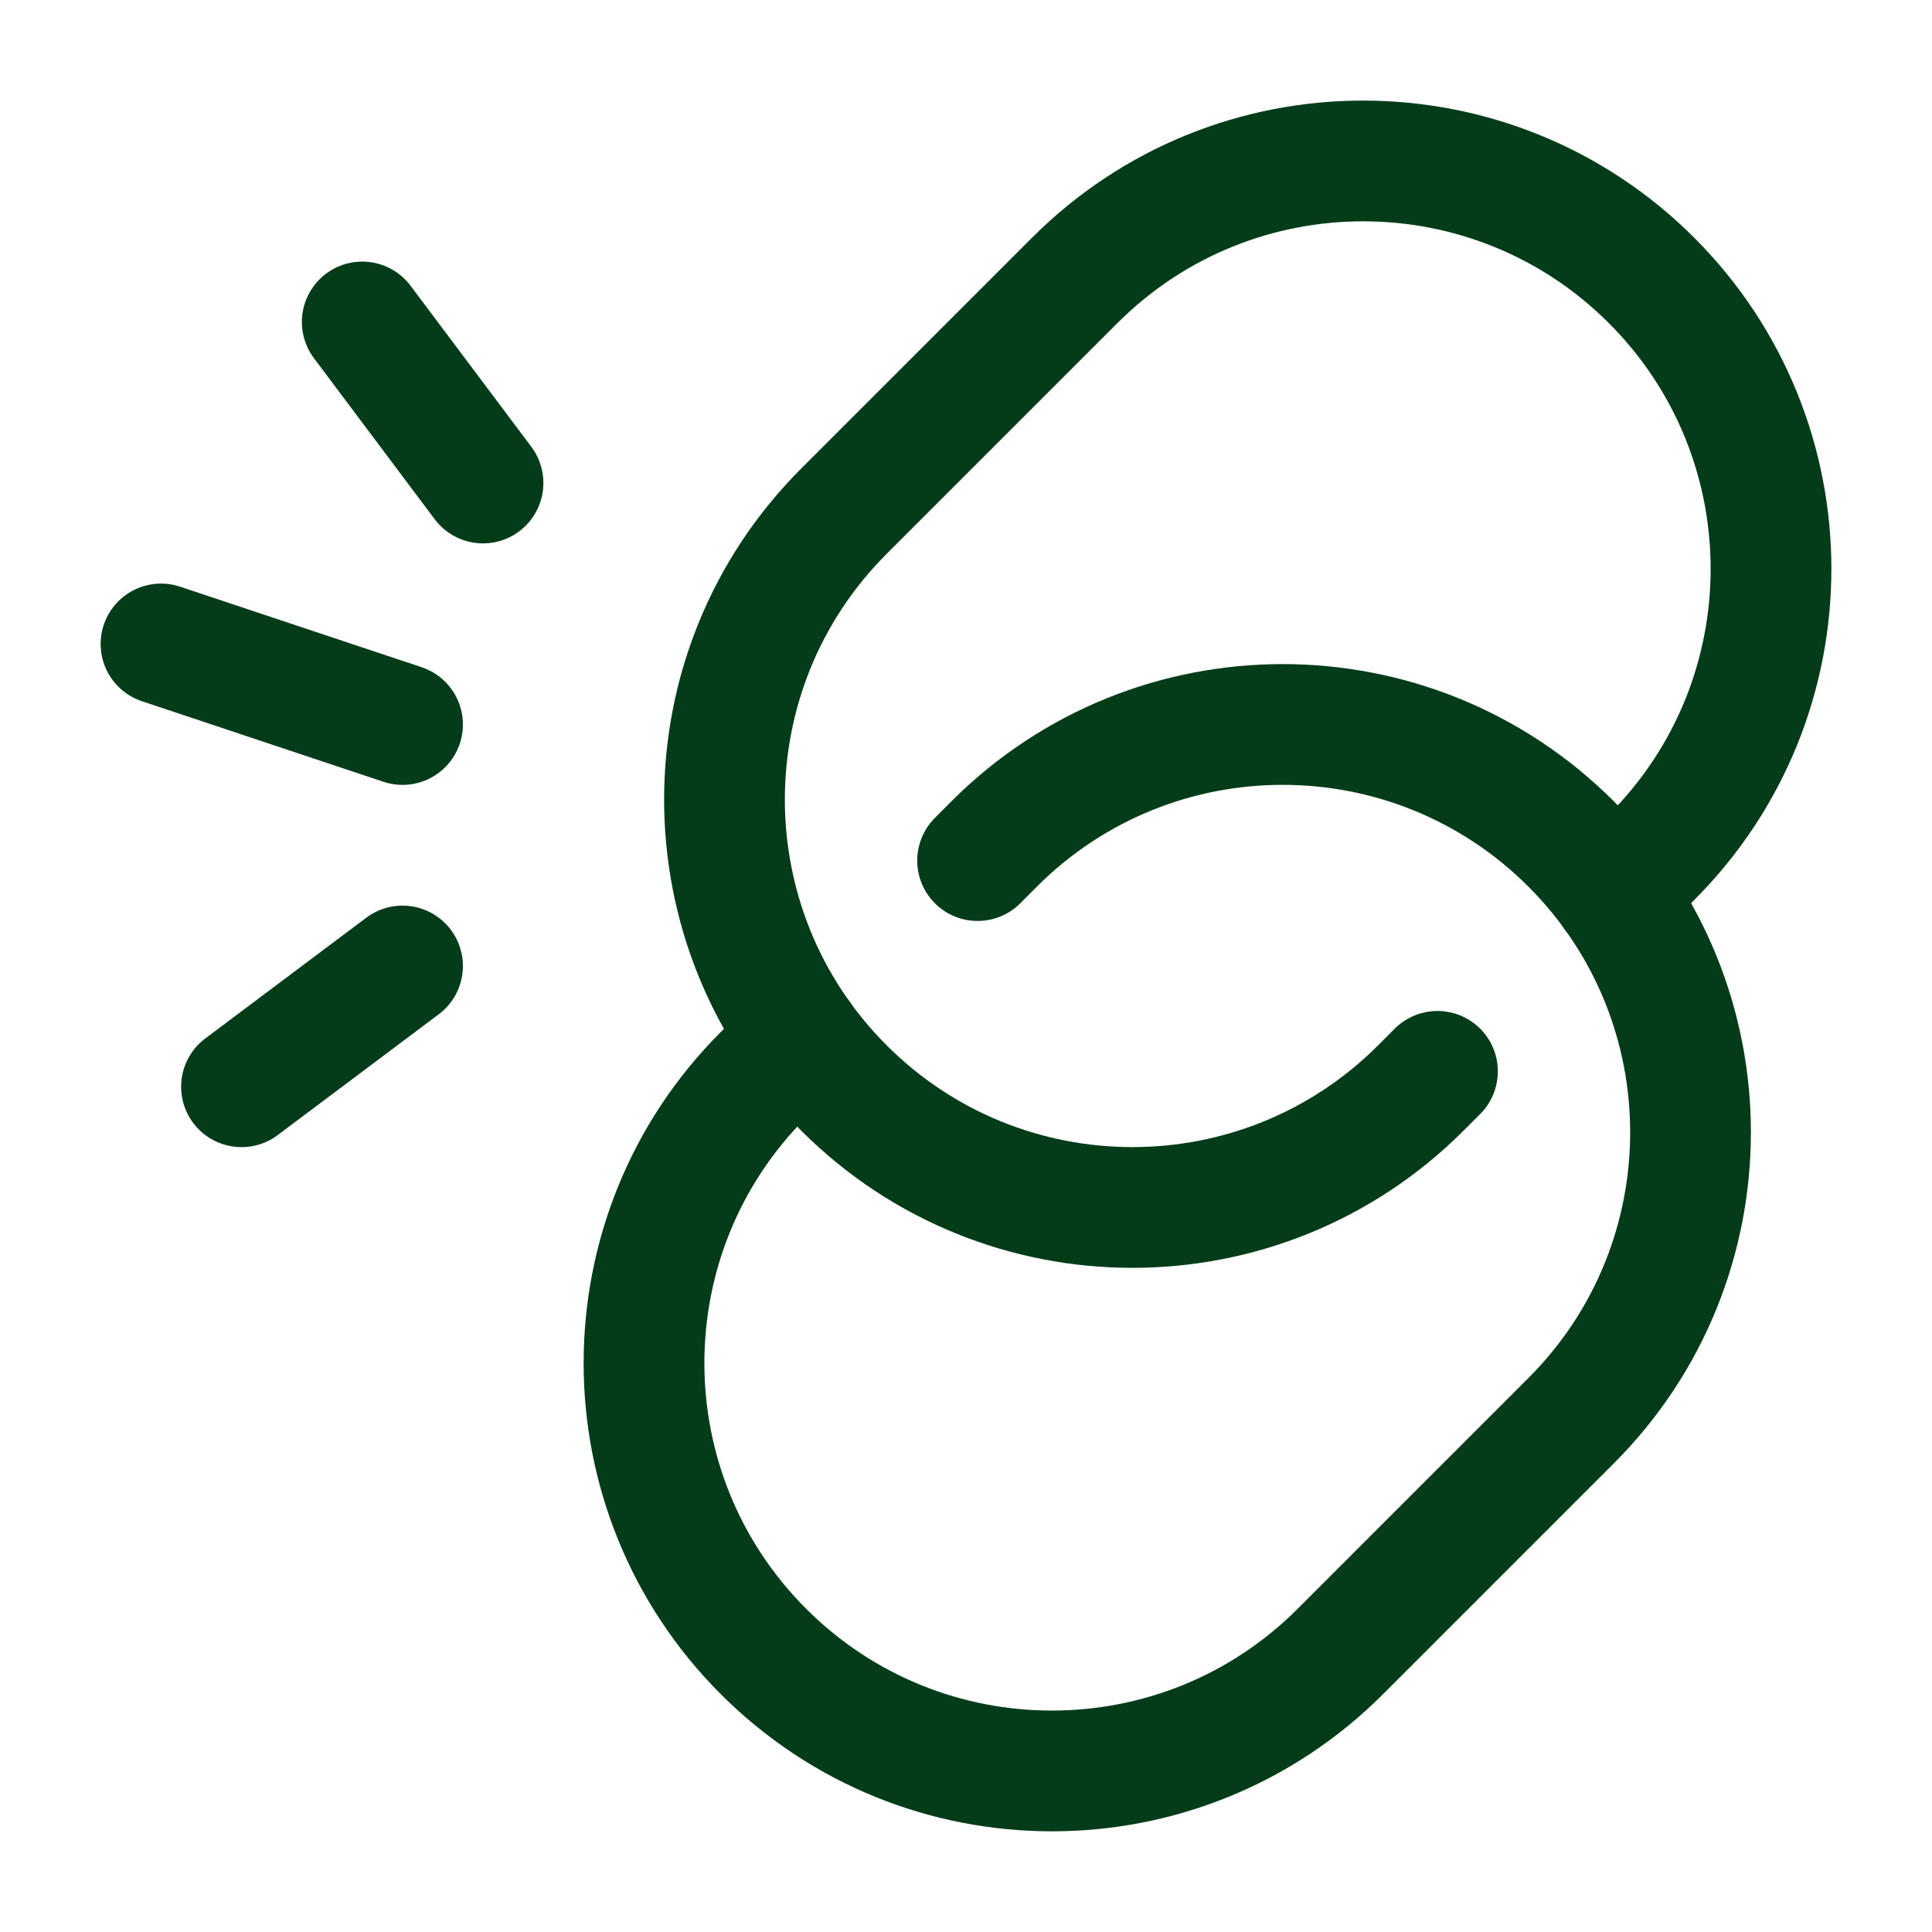 <svg width="32" height="32" viewBox="0 0 32 32" fill="none" xmlns="http://www.w3.org/2000/svg">
<path d="M16.192 14.254L16.467 13.978C19.106 11.34 23.383 11.34 26.022 13.978C28.66 16.617 28.66 20.894 26.022 23.532L22.2 27.354C19.562 29.992 15.284 29.992 12.646 27.354C10.007 24.716 10.007 20.438 12.646 17.8L13.265 17.181" stroke="#043C19" stroke-width="2" stroke-linecap="round"/>
<path d="M26.735 14.818L27.355 14.199C29.993 11.561 29.993 7.283 27.355 4.645C24.716 2.006 20.439 2.006 17.8 4.645L13.979 8.466C11.34 11.105 11.34 15.382 13.979 18.021C16.617 20.659 20.895 20.659 23.533 18.021L23.809 17.745" stroke="#043C19" stroke-width="2" stroke-linecap="round"/>
<path d="M6 5.333L8 8M2.667 10.666L6.667 12M4 18L6.667 16" stroke="#043C19" stroke-width="2" stroke-linecap="round" stroke-linejoin="round"/>
</svg>
